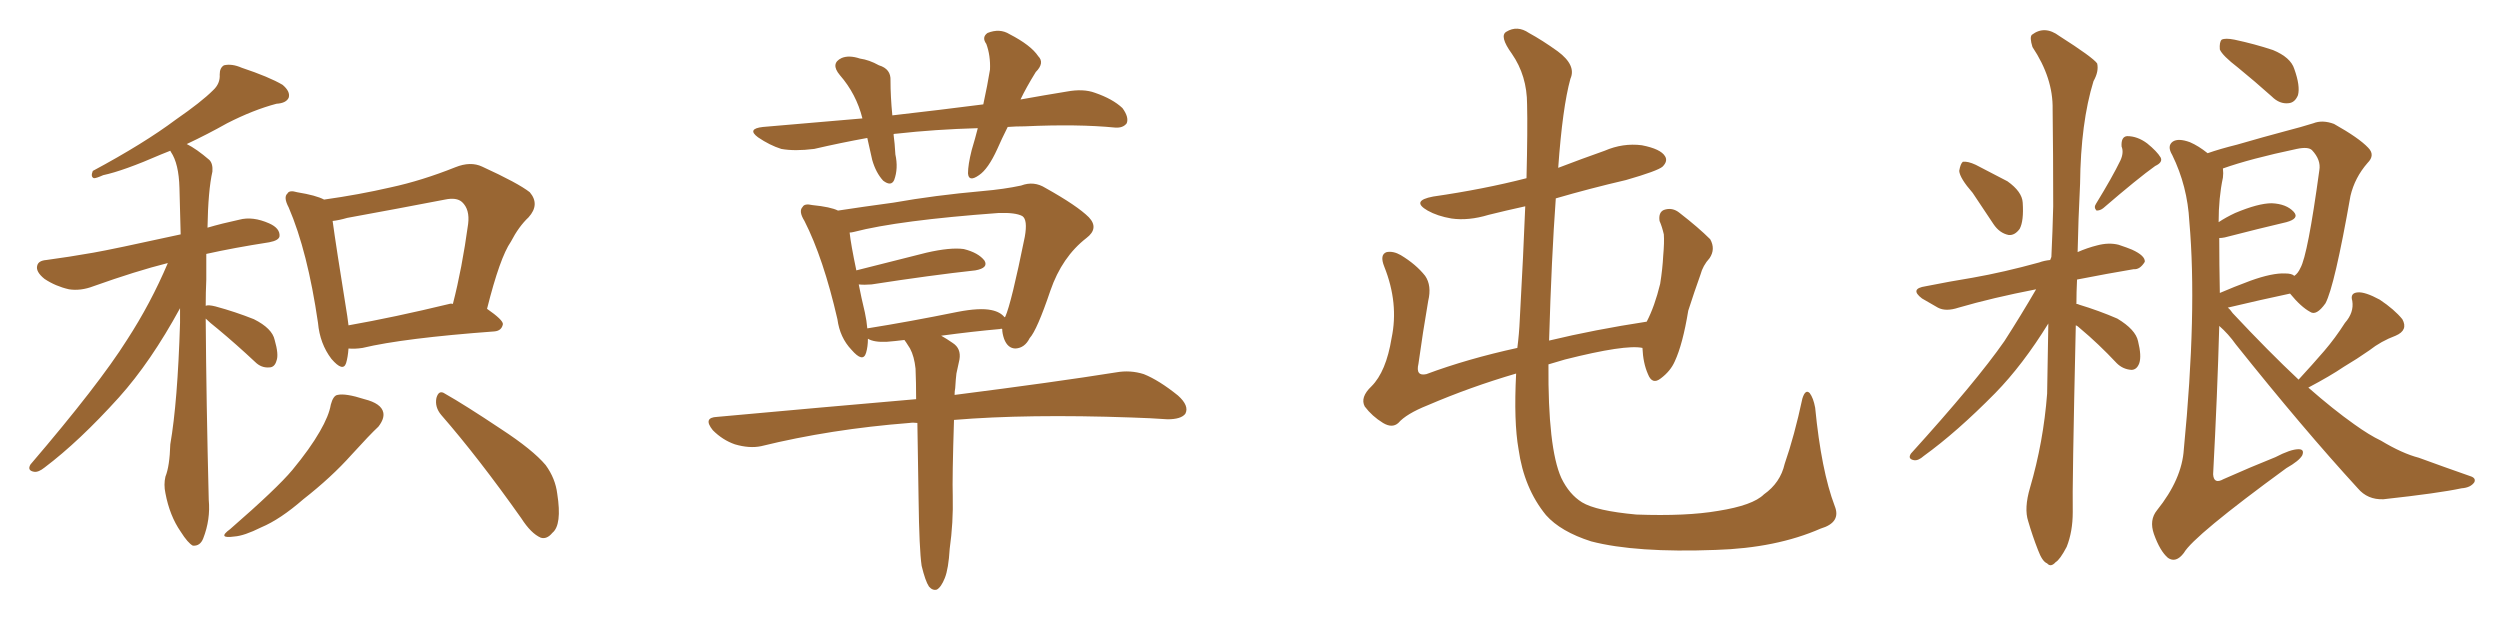 <svg xmlns="http://www.w3.org/2000/svg" xmlns:xlink="http://www.w3.org/1999/xlink" width="600" height="150"><path fill="#996633" padding="10" d="M49.37 76.46L49.37 76.46Q49.51 96.53 50.10 119.97L50.10 119.97Q50.54 124.66 48.78 129.20L48.78 129.20Q48.05 131.10 46.29 130.96L46.29 130.96Q45.12 130.37 43.36 127.59L43.36 127.59Q40.72 123.78 39.70 118.36L39.70 118.36Q39.26 116.31 39.70 114.40L39.70 114.40Q40.72 111.91 40.87 106.64L40.87 106.64Q42.63 96.53 43.21 77.49L43.21 77.49Q43.21 75.44 43.21 73.97L43.21 73.97Q36.18 86.87 28.56 95.36L28.56 95.36Q19.04 105.91 10.69 112.21L10.69 112.21Q9.23 113.38 8.20 113.23L8.20 113.23Q6.45 112.94 7.32 111.47L7.32 111.47Q23.73 92.29 30.47 81.59L30.47 81.59Q36.18 72.80 40.28 63.13L40.28 63.13Q32.67 65.04 22.41 68.70L22.41 68.70Q19.34 69.87 16.55 69.43L16.55 69.43Q13.33 68.70 10.69 66.94L10.69 66.94Q8.50 65.19 8.94 63.72L8.94 63.72Q9.23 62.55 11.13 62.40L11.13 62.40Q16.55 61.67 22.41 60.64L22.41 60.64Q26.66 59.91 43.36 56.25L43.36 56.25Q43.21 50.10 43.07 45.12L43.07 45.12Q42.92 39.26 41.02 36.47L41.02 36.47Q40.87 36.18 40.87 36.18L40.87 36.18Q39.70 36.62 38.67 37.06L38.67 37.06Q29.59 41.02 24.76 42.04L24.76 42.04Q23.14 42.77 22.56 42.77L22.56 42.77Q21.68 42.48 22.27 41.02L22.27 41.02Q34.57 34.42 42.19 28.71L42.19 28.71Q48.34 24.46 51.12 21.68L51.12 21.68Q52.88 20.07 52.73 17.87L52.73 17.87Q52.73 16.26 53.76 15.67L53.76 15.67Q55.66 15.23 58.01 16.26L58.01 16.26Q64.60 18.46 67.82 20.36L67.82 20.36Q69.73 21.97 69.29 23.44L69.29 23.44Q68.70 24.76 66.36 24.90L66.36 24.90Q60.79 26.37 54.49 29.59L54.49 29.59Q49.80 32.23 44.82 34.57L44.82 34.57Q47.17 35.74 50.24 38.38L50.24 38.38Q51.12 39.26 50.98 41.16L50.98 41.16Q49.95 45.70 49.80 54.64L49.80 54.64Q53.32 53.61 57.42 52.73L57.42 52.73Q60.64 51.86 64.60 53.61L64.60 53.61Q67.24 54.79 67.09 56.69L67.09 56.69Q66.94 57.71 64.60 58.15L64.60 58.15Q56.10 59.47 49.51 60.94L49.51 60.94Q49.51 63.87 49.51 67.09L49.51 67.09Q49.37 70.17 49.37 73.39L49.37 73.39Q49.95 73.10 51.71 73.54L51.71 73.54Q56.54 74.85 60.94 76.61L60.94 76.61Q65.33 78.81 65.92 81.59L65.92 81.59Q66.94 85.11 66.36 86.57L66.36 86.57Q65.92 88.18 64.60 88.18L64.60 88.18Q62.70 88.33 61.23 86.87L61.23 86.87Q56.69 82.62 52.29 78.96L52.29 78.96Q50.24 77.34 49.37 76.46ZM83.64 83.64L83.64 83.64Q83.50 85.69 83.06 87.16L83.06 87.16Q82.32 89.36 79.54 86.13L79.54 86.13Q76.76 82.47 76.32 77.49L76.32 77.49Q73.83 60.35 69.29 49.80L69.29 49.80Q67.97 47.31 68.99 46.44L68.99 46.44Q69.43 45.56 71.34 46.14L71.34 46.14Q75.88 46.88 77.78 47.90L77.78 47.90Q86.13 46.73 93.75 44.97L93.75 44.97Q101.22 43.36 109.28 40.14L109.28 40.14Q112.94 38.67 115.72 39.99L115.72 39.99Q124.37 43.95 127.15 46.14L127.15 46.14Q129.64 49.07 126.86 52.15L126.86 52.15Q124.51 54.35 122.61 58.01L122.61 58.01Q119.97 61.82 116.89 74.12L116.89 74.12Q120.70 76.76 120.70 77.78L120.70 77.78Q120.41 79.39 118.65 79.54L118.65 79.54Q96.83 81.15 87.01 83.50L87.01 83.50Q85.11 83.79 83.64 83.64ZM107.81 72.95L107.81 72.95Q108.25 72.80 108.69 72.95L108.69 72.95Q110.89 64.45 112.35 53.76L112.35 53.76Q112.79 50.24 110.89 48.49L110.89 48.49Q109.57 47.31 106.79 47.90L106.79 47.90Q95.36 50.10 83.35 52.29L83.35 52.29Q81.30 52.88 79.83 53.03L79.83 53.03Q80.57 58.59 83.35 75.88L83.35 75.88Q83.50 77.05 83.64 78.08L83.64 78.08Q94.48 76.17 107.81 72.95ZM79.39 97.12L79.39 97.12Q79.98 94.92 81.01 94.78L81.01 94.78Q82.91 94.34 87.45 95.80L87.45 95.80Q91.55 96.83 91.99 99.02L91.99 99.02Q92.29 100.49 90.82 102.39L90.82 102.39Q88.77 104.30 84.38 109.13L84.38 109.13Q79.54 114.55 72.80 119.82L72.80 119.82Q67.24 124.66 62.70 126.56L62.70 126.56Q58.59 128.61 56.25 128.76L56.25 128.76Q52.00 129.35 55.22 127.00L55.22 127.00Q66.50 117.19 70.17 112.79L70.17 112.79Q74.41 107.67 76.76 103.56L76.76 103.56Q78.96 99.76 79.39 97.12ZM105.91 99.61L105.91 99.61L105.91 99.61Q104.30 97.71 104.74 95.51L104.74 95.51Q105.32 93.46 106.79 94.48L106.79 94.48Q111.47 97.12 120.26 102.98L120.26 102.98Q127.88 107.96 130.96 111.62L130.96 111.62Q133.30 114.84 133.74 118.51L133.74 118.51Q134.91 125.98 132.57 127.88L132.57 127.88Q131.25 129.49 129.79 129.05L129.79 129.05Q127.44 128.03 125.10 124.37L125.10 124.37Q114.84 109.86 105.91 99.61ZM234.67 30.76L234.67 30.76Q224.41 31.05 215.19 32.08L215.19 32.08Q214.60 32.08 214.45 32.23L214.45 32.23Q214.75 34.42 214.89 37.06L214.89 37.06Q215.63 40.43 214.60 43.21L214.60 43.21Q213.87 44.82 211.96 43.36L211.96 43.36Q210.21 41.46 209.33 38.38L209.33 38.38Q208.74 35.74 208.15 33.11L208.15 33.11Q201.71 34.28 195.41 35.74L195.41 35.74Q190.72 36.33 187.50 35.74L187.50 35.74Q184.72 34.86 181.93 32.96L181.93 32.96Q179.15 30.91 183.11 30.47L183.11 30.47Q195.41 29.44 206.98 28.42L206.98 28.42Q205.52 22.56 201.56 18.02L201.56 18.02Q199.22 15.23 202.00 13.92L202.00 13.92Q203.76 13.18 206.40 14.06L206.40 14.06Q208.59 14.36 210.94 15.67L210.94 15.67Q213.87 16.55 213.72 19.34L213.72 19.34Q213.72 23.14 214.16 27.69L214.16 27.69Q225.73 26.37 235.99 25.05L235.99 25.05Q237.01 20.36 237.60 16.70L237.60 16.70Q237.74 13.33 236.72 10.55L236.72 10.55Q235.55 8.94 237.01 7.91L237.01 7.91Q239.94 6.74 242.29 8.20L242.29 8.20Q247.41 10.84 249.17 13.48L249.17 13.48Q250.78 15.09 248.58 17.29L248.58 17.29Q246.24 21.09 244.92 23.88L244.92 23.88Q250.63 22.85 256.05 21.97L256.05 21.97Q260.01 21.24 262.79 22.27L262.79 22.27Q267.04 23.73 269.38 25.93L269.38 25.93Q271.00 28.13 270.41 29.59L270.41 29.59Q269.53 30.76 267.63 30.62L267.63 30.62Q258.69 29.74 245.95 30.32L245.95 30.32Q243.75 30.32 241.85 30.47L241.85 30.47Q240.38 33.40 239.36 35.74L239.36 35.74Q237.16 40.58 234.96 42.04L234.96 42.04Q232.47 43.80 232.32 41.60L232.32 41.60Q232.32 39.55 233.20 36.04L233.20 36.04Q234.08 33.11 234.67 30.76ZM227.93 131.69L227.93 131.69Q227.64 136.52 226.76 138.72L226.76 138.72Q225.88 140.92 224.85 141.50L224.85 141.50Q223.83 141.80 222.95 140.77L222.95 140.77Q222.07 139.45 221.19 135.79L221.19 135.79Q220.61 131.84 220.46 119.82L220.46 119.82Q220.31 109.57 220.17 101.51L220.17 101.51Q219.14 101.37 218.26 101.51L218.26 101.51Q199.37 102.98 182.67 107.08L182.67 107.08Q179.88 107.67 176.37 106.64L176.37 106.64Q173.44 105.62 171.09 103.27L171.09 103.27Q168.60 100.20 172.12 100.05L172.12 100.05Q197.75 97.71 219.87 95.80L219.87 95.80Q219.87 91.70 219.73 88.48L219.73 88.48Q219.43 85.55 218.41 83.64L218.41 83.64Q217.97 82.91 217.38 82.03L217.38 82.03Q217.09 81.74 217.09 81.59L217.09 81.59Q214.75 81.88 212.84 82.03L212.84 82.03Q209.77 82.18 208.30 81.30L208.30 81.30Q208.30 83.20 207.86 84.67L207.86 84.67Q207.13 87.16 204.35 83.94L204.35 83.94Q201.56 81.01 200.98 76.61L200.98 76.61Q197.61 61.96 193.07 53.03L193.07 53.03Q191.60 50.68 192.63 49.66L192.63 49.66Q193.07 48.78 194.97 49.22L194.97 49.22Q199.37 49.66 201.12 50.54L201.12 50.54Q206.84 49.66 214.45 48.63L214.45 48.63Q224.27 46.88 235.84 45.85L235.84 45.85Q240.97 45.41 245.07 44.53L245.07 44.53Q248.14 43.36 250.93 45.12L250.93 45.12Q258.54 49.37 261.33 52.15L261.33 52.15Q263.82 54.79 260.74 57.13L260.74 57.13Q254.88 61.67 252.10 69.73L252.10 69.73Q248.88 79.25 247.12 81.15L247.12 81.15Q245.95 83.50 243.75 83.64L243.75 83.64Q241.85 83.64 240.97 81.30L240.97 81.30Q240.53 79.98 240.53 78.96L240.53 78.96Q240.23 78.81 240.09 78.96L240.09 78.96Q233.50 79.54 225.88 80.57L225.88 80.57Q227.20 81.30 228.66 82.32L228.66 82.32Q230.71 83.64 230.27 86.28L230.27 86.28Q229.98 87.74 229.54 89.65L229.54 89.65Q229.39 90.82 229.25 93.16L229.25 93.16Q229.10 93.90 229.10 94.78L229.10 94.78Q253.27 91.70 267.92 89.36L267.92 89.36Q271.29 88.77 274.51 89.79L274.51 89.79Q278.17 91.26 282.71 94.92L282.71 94.92Q285.50 97.41 284.47 99.32L284.47 99.32Q283.45 100.63 280.22 100.63L280.22 100.63Q276.12 100.34 271.58 100.20L271.58 100.20Q246.53 99.32 228.96 100.78L228.96 100.78Q228.52 114.70 228.66 119.09L228.66 119.09Q228.81 125.39 227.93 131.69ZM207.57 75L207.57 75L207.57 75Q208.01 77.05 208.15 78.81L208.15 78.81Q218.26 77.20 229.83 74.85L229.83 74.85Q235.11 73.83 237.89 74.41L237.89 74.41Q240.09 74.85 241.11 76.17L241.11 76.17Q241.11 76.03 241.26 76.03L241.26 76.03Q242.72 72.80 245.95 56.84L245.95 56.84Q246.68 52.73 245.36 51.86L245.36 51.86Q243.75 50.98 239.65 51.12L239.65 51.12Q215.63 52.88 204.93 55.66L204.93 55.66Q204.35 55.81 203.91 55.81L203.91 55.81Q204.20 58.59 205.52 64.89L205.52 64.89Q212.99 62.99 222.36 60.64L222.36 60.64Q228.08 59.33 231.30 59.77L231.30 59.77Q234.81 60.64 236.28 62.55L236.28 62.55Q237.30 64.31 234.08 64.89L234.08 64.89Q223.39 66.06 209.18 68.26L209.18 68.26Q207.42 68.41 206.10 68.26L206.10 68.26Q206.69 71.34 207.57 75ZM440.33 121.44L440.33 121.44L440.33 121.44Q441.94 125.39 436.96 126.86L436.96 126.86Q426.27 131.54 411.77 131.98L411.77 131.98Q392.58 132.71 381.88 129.93L381.88 129.93Q374.56 127.59 371.04 123.63L371.04 123.63Q365.77 117.19 364.45 107.81L364.45 107.81Q363.28 101.22 363.87 89.65L363.87 89.65Q352.88 92.87 342.63 97.27L342.63 97.27Q337.50 99.32 335.60 101.51L335.60 101.51Q334.13 102.83 331.93 101.51L331.93 101.51Q329.30 99.90 327.54 97.56L327.54 97.56Q326.37 95.36 329.15 92.72L329.15 92.72Q332.67 89.21 333.98 81.15L333.98 81.15Q335.74 72.80 332.23 64.01L332.23 64.01Q331.05 61.08 332.81 60.50L332.81 60.50Q334.42 60.21 336.18 61.23L336.18 61.23Q339.84 63.43 342.04 66.21L342.04 66.21Q343.65 68.55 342.77 72.22L342.77 72.22Q341.46 79.83 340.43 87.30L340.43 87.30Q339.70 90.38 342.33 89.79L342.33 89.79Q352.15 86.13 364.16 83.50L364.16 83.50Q364.60 80.13 364.75 76.61L364.75 76.61Q365.63 60.64 366.06 49.51L366.06 49.51Q361.38 50.54 357.28 51.56L357.28 51.56Q352.44 53.03 348.34 52.44L348.34 52.44Q344.97 51.86 342.63 50.54L342.63 50.54Q338.53 48.19 343.95 47.17L343.95 47.17Q356.10 45.41 366.36 42.77L366.36 42.77Q366.65 30.91 366.50 25.05L366.50 25.05Q366.50 18.16 362.84 12.89L362.84 12.89Q359.77 8.64 361.52 7.62L361.52 7.62Q364.16 6.01 366.94 7.91L366.94 7.91Q370.17 9.67 373.83 12.30L373.83 12.30Q378.37 15.67 376.90 18.90L376.90 18.90Q375 25.78 373.97 40.28L373.97 40.28Q379.69 38.09 385.11 36.18L385.11 36.18Q389.50 34.28 394.04 34.86L394.04 34.86Q398.58 35.74 399.61 37.50L399.61 37.50Q400.34 38.67 399.02 39.99L399.02 39.99Q397.85 41.02 390.23 43.21L390.23 43.21Q381.45 45.26 373.39 47.61L373.39 47.61Q372.36 61.82 371.78 81.74L371.78 81.74Q382.76 79.10 395.21 77.20L395.21 77.20Q397.12 73.54 398.44 68.12L398.44 68.12Q399.02 64.45 399.17 61.38L399.17 61.38Q399.46 58.15 399.32 56.25L399.32 56.25Q398.88 54.35 398.29 53.03L398.29 53.03Q398.00 50.98 399.32 50.39L399.32 50.39Q401.37 49.66 403.13 51.12L403.13 51.12Q407.67 54.64 410.45 57.42L410.45 57.42Q411.77 59.77 410.30 61.96L410.30 61.96Q408.69 63.72 408.11 65.92L408.11 65.92Q406.64 70.02 405.18 74.56L405.18 74.56Q403.86 82.62 401.95 86.72L401.95 86.72Q400.93 89.06 398.58 90.82L398.58 90.82Q396.53 92.43 395.51 89.79L395.51 89.79Q394.34 87.16 394.19 83.50L394.19 83.50Q390.09 82.62 375.59 86.28L375.59 86.28Q373.54 86.87 371.63 87.45L371.63 87.45Q371.48 107.52 374.71 114.70L374.71 114.70Q376.61 118.65 379.69 120.56L379.69 120.56Q383.06 122.61 392.72 123.49L392.72 123.49Q404.74 123.93 412.35 122.61L412.35 122.61Q420.70 121.29 423.34 118.65L423.34 118.65Q427.29 115.87 428.32 111.33L428.32 111.33Q430.66 104.59 432.57 95.65L432.57 95.65Q433.30 93.31 434.33 94.34L434.33 94.34Q435.21 95.51 435.64 97.85L435.64 97.85Q437.11 112.94 440.33 121.44ZM473.44 46.29L473.44 46.29Q470.36 42.77 470.21 41.02L470.21 41.02Q470.51 39.26 471.09 38.82L471.09 38.82Q472.27 38.67 474.17 39.55L474.17 39.55Q478.13 41.60 481.79 43.51L481.79 43.51Q485.30 46.00 485.45 48.63L485.45 48.63Q485.74 53.03 484.72 54.93L484.72 54.93Q483.54 56.54 482.08 56.40L482.08 56.40Q479.88 55.96 478.42 53.76L478.42 53.76Q475.78 49.80 473.44 46.29ZM508.89 38.53L508.89 38.53Q509.77 36.62 509.18 35.16L509.18 35.16Q509.03 32.81 510.50 32.67L510.50 32.67Q512.99 32.67 515.33 34.42L515.33 34.42Q517.68 36.33 518.55 37.79L518.55 37.79Q519.14 38.96 517.24 39.84L517.24 39.84Q513.13 42.77 504.79 49.95L504.79 49.95Q504.05 50.54 503.17 50.54L503.17 50.54Q502.44 49.80 503.03 48.93L503.03 48.93Q506.98 42.48 508.89 38.53ZM498.19 78.08L498.19 78.08Q497.31 117.19 497.46 122.90L497.46 122.90Q497.46 127.59 496.00 131.25L496.00 131.25Q494.38 134.33 493.36 134.91L493.36 134.91Q492.19 136.23 491.31 135.21L491.31 135.21Q490.14 134.77 489.11 131.98L489.11 131.98Q487.79 128.61 486.77 125.10L486.77 125.10Q485.74 122.02 487.21 117.04L487.21 117.04Q490.43 106.05 491.31 94.48L491.31 94.48Q491.46 85.69 491.60 77.64L491.60 77.64Q485.45 87.60 478.86 94.34L478.86 94.34Q469.63 103.71 461.72 109.42L461.72 109.42Q460.40 110.60 459.38 110.45L459.38 110.45Q457.76 110.16 458.64 108.84L458.64 108.84Q474.32 91.55 481.05 81.88L481.05 81.88Q485.01 75.73 488.67 69.43L488.67 69.43Q478.13 71.48 470.07 73.83L470.07 73.83Q466.99 74.85 465.09 73.83L465.09 73.83Q463.04 72.66 461.28 71.63L461.28 71.63Q458.20 69.29 462.16 68.70L462.16 68.70Q468.02 67.53 473.44 66.65L473.44 66.65Q480.91 65.33 489.40 62.99L489.40 62.99Q490.58 62.55 492.04 62.40L492.04 62.40Q492.19 62.11 492.33 61.67L492.33 61.67Q492.63 55.37 492.77 49.51L492.77 49.51Q492.77 36.91 492.63 26.22L492.63 26.22Q492.77 18.75 487.79 11.28L487.79 11.28Q487.06 8.94 487.65 8.35L487.65 8.35Q490.72 6.01 494.24 8.64L494.24 8.64Q502.29 13.77 503.32 15.23L503.32 15.23Q503.76 17.14 502.44 19.48L502.44 19.48Q499.37 29.44 499.22 44.09L499.22 44.09Q498.78 52.88 498.63 60.50L498.63 60.50Q500.98 59.47 503.32 58.89L503.32 58.89Q506.10 58.15 508.45 58.74L508.45 58.74Q510.64 59.47 511.67 59.91L511.67 59.91Q514.89 61.38 514.75 62.84L514.75 62.84Q513.57 64.75 512.11 64.60L512.11 64.60Q505.96 65.63 498.49 67.09L498.49 67.09Q498.34 70.17 498.34 72.95L498.34 72.95Q498.78 72.95 498.93 73.10L498.93 73.10Q503.76 74.56 508.15 76.46L508.15 76.46Q512.55 79.10 513.13 81.88L513.13 81.88Q514.01 85.40 513.43 87.16L513.43 87.16Q512.84 88.77 511.52 88.77L511.52 88.77Q509.47 88.62 508.01 87.16L508.01 87.16Q503.61 82.47 499.22 78.81L499.22 78.81Q498.63 78.22 498.19 78.08ZM537.16 16.26L537.16 16.26Q533.35 13.33 532.76 11.87L532.76 11.87Q532.62 10.11 533.20 9.52L533.20 9.52Q534.08 9.08 536.28 9.52L536.28 9.52Q541.11 10.55 545.51 12.01L545.51 12.01Q549.76 13.77 550.63 16.55L550.63 16.55Q552.10 20.65 551.51 22.85L551.51 22.85Q550.78 24.61 549.32 24.76L549.32 24.76Q547.12 25.05 545.21 23.14L545.21 23.14Q541.11 19.48 537.16 16.26ZM551.66 91.11L551.66 91.11Q555.03 87.45 557.81 84.23L557.81 84.23Q560.45 81.15 562.79 77.49L562.79 77.49Q564.99 75 564.55 72.22L564.55 72.22Q563.96 70.31 565.87 70.17L565.87 70.17Q567.63 70.02 571.14 71.92L571.14 71.92Q574.66 74.27 576.56 76.61L576.56 76.61Q578.03 79.25 574.95 80.57L574.95 80.57Q571.44 81.88 568.65 84.08L568.65 84.08Q565.72 86.13 562.50 88.04L562.50 88.04Q559.28 90.23 554.00 93.02L554.00 93.02Q560.01 98.29 564.99 101.81L564.99 101.81Q568.65 104.44 571.44 105.76L571.44 105.76Q576.56 108.84 580.52 109.86L580.52 109.86Q586.52 112.06 592.82 114.26L592.82 114.26Q594.29 114.70 593.85 115.72L593.85 115.72Q592.97 117.04 590.77 117.19L590.77 117.19Q585.35 118.36 572.02 119.82L572.02 119.82Q568.21 119.97 565.87 117.19L565.87 117.19Q552.83 102.98 536.57 82.62L536.57 82.62Q534.81 80.13 532.62 78.22L532.62 78.22Q532.18 94.48 531.15 113.82L531.15 113.82Q531.30 116.31 533.64 114.99L533.64 114.99Q540.23 112.06 546.09 109.72L546.09 109.72Q549.76 107.81 551.66 107.81L551.66 107.81Q553.13 107.81 552.54 109.28L552.54 109.28Q551.81 110.60 548.73 112.35L548.73 112.35Q526.46 128.61 524.12 132.71L524.12 132.71Q522.22 135.21 520.31 133.89L520.31 133.89Q518.41 132.28 516.94 128.17L516.94 128.17Q515.77 124.80 517.68 122.46L517.68 122.46Q523.68 114.99 524.12 107.81L524.12 107.81Q527.34 74.71 525.44 53.17L525.44 53.17Q525 44.68 521.34 37.21L521.34 37.21Q520.02 35.01 521.48 33.98L521.48 33.98Q522.80 33.11 525.59 34.13L525.59 34.13Q527.64 35.01 529.83 36.77L529.83 36.77Q532.76 35.74 536.87 34.72L536.87 34.72Q543.46 32.81 548.44 31.49L548.44 31.49Q552.39 30.47 555.18 29.59L555.18 29.59Q557.37 28.71 560.16 29.74L560.16 29.74Q566.16 33.11 568.36 35.45L568.36 35.45Q570.12 37.21 568.21 39.11L568.21 39.11Q565.14 42.63 564.11 47.02L564.11 47.02L564.11 47.02Q560.30 68.70 558.11 72.80L558.11 72.80Q555.91 75.88 554.44 74.85L554.44 74.85Q552.25 73.68 549.61 70.46L549.61 70.46Q542.72 71.92 534.67 73.83L534.67 73.83Q535.25 74.27 535.84 75.15L535.84 75.15Q544.48 84.38 551.66 91.11ZM548.44 65.63L548.44 65.63L548.44 65.63Q550.05 65.63 550.63 66.21L550.63 66.21Q551.51 65.63 552.10 64.31L552.10 64.31Q553.86 61.23 556.64 40.87L556.64 40.87Q557.08 38.38 554.88 36.04L554.88 36.04Q554.00 35.16 551.22 35.74L551.22 35.74Q540.09 38.09 533.50 40.43L533.50 40.43Q533.64 41.60 533.50 42.63L533.50 42.63Q532.47 47.46 532.47 53.32L532.47 53.32Q534.23 52.15 536.43 51.12L536.43 51.12Q541.99 48.78 545.21 48.78L545.21 48.78Q548.73 48.93 550.49 50.83L550.49 50.83Q551.95 52.44 548.73 53.32L548.73 53.32Q542.43 54.79 533.94 56.98L533.94 56.98Q533.20 57.13 532.62 57.13L532.62 57.13Q532.62 63.28 532.76 70.31L532.76 70.31Q536.13 68.85 540.09 67.38L540.09 67.38Q545.36 65.48 548.44 65.63Z"/></svg>